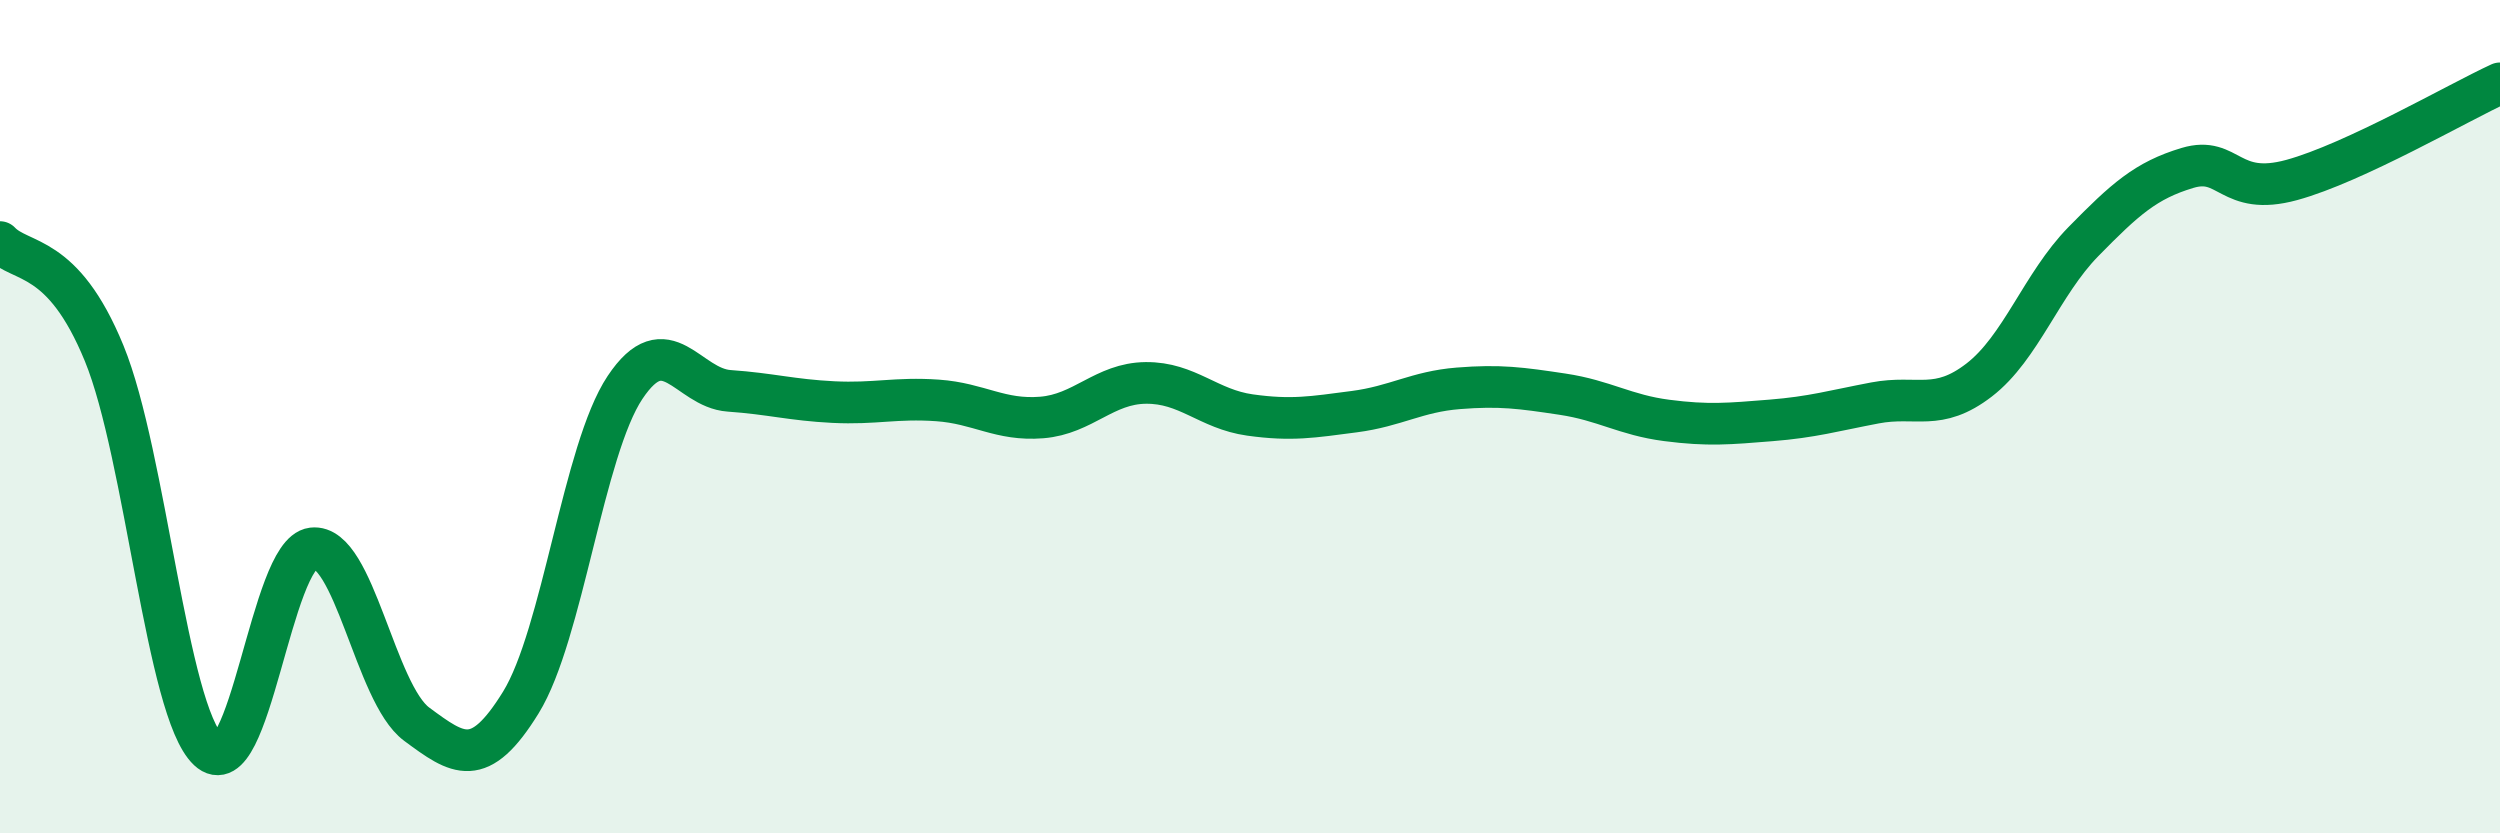 
    <svg width="60" height="20" viewBox="0 0 60 20" xmlns="http://www.w3.org/2000/svg">
      <path
        d="M 0,5.81 C 0.5,6.34 1.5,6.04 2.5,8.48 C 3.5,10.92 4,17.06 5,18 C 6,18.94 6.5,13.28 7.5,13.16 C 8.5,13.04 9,16.64 10,17.38 C 11,18.12 11.5,18.48 12.5,16.86 C 13.5,15.24 14,10.8 15,9.3 C 16,7.8 16.5,9.31 17.5,9.38 C 18.5,9.45 19,9.6 20,9.65 C 21,9.7 21.5,9.54 22.5,9.61 C 23.5,9.68 24,10.1 25,10.02 C 26,9.94 26.5,9.2 27.5,9.19 C 28.5,9.18 29,9.82 30,9.96 C 31,10.1 31.5,10.01 32.5,9.88 C 33.5,9.75 34,9.4 35,9.32 C 36,9.24 36.5,9.31 37.5,9.46 C 38.5,9.61 39,9.96 40,10.09 C 41,10.22 41.5,10.17 42.5,10.09 C 43.5,10.01 44,9.86 45,9.67 C 46,9.48 46.5,9.89 47.5,9.12 C 48.5,8.35 49,6.82 50,5.8 C 51,4.78 51.5,4.33 52.5,4.03 C 53.5,3.73 53.5,4.73 55,4.32 C 56.5,3.91 59,2.46 60,2L60 20L0 20Z"
        fill="#008740"
        opacity="0.1"
        stroke-linecap="round"
        stroke-linejoin="round"
      />
      <path
        d="M 0,5.81 C 0.5,6.34 1.5,6.04 2.5,8.48 C 3.5,10.92 4,17.06 5,18 C 6,18.94 6.5,13.28 7.5,13.16 C 8.5,13.04 9,16.64 10,17.38 C 11,18.12 11.5,18.48 12.5,16.86 C 13.5,15.24 14,10.8 15,9.3 C 16,7.8 16.5,9.31 17.5,9.38 C 18.5,9.45 19,9.6 20,9.65 C 21,9.7 21.5,9.54 22.5,9.61 C 23.5,9.68 24,10.1 25,10.02 C 26,9.94 26.5,9.2 27.5,9.19 C 28.5,9.18 29,9.82 30,9.96 C 31,10.1 31.5,10.01 32.5,9.88 C 33.5,9.75 34,9.4 35,9.32 C 36,9.24 36.5,9.31 37.5,9.46 C 38.5,9.61 39,9.96 40,10.09 C 41,10.22 41.5,10.17 42.5,10.09 C 43.5,10.01 44,9.86 45,9.67 C 46,9.48 46.5,9.89 47.5,9.12 C 48.5,8.35 49,6.82 50,5.8 C 51,4.78 51.5,4.33 52.5,4.03 C 53.5,3.73 53.5,4.73 55,4.32 C 56.5,3.91 59,2.46 60,2"
        stroke="#008740"
        stroke-width="1"
        fill="none"
        stroke-linecap="round"
        stroke-linejoin="round"
      />
    </svg>
  